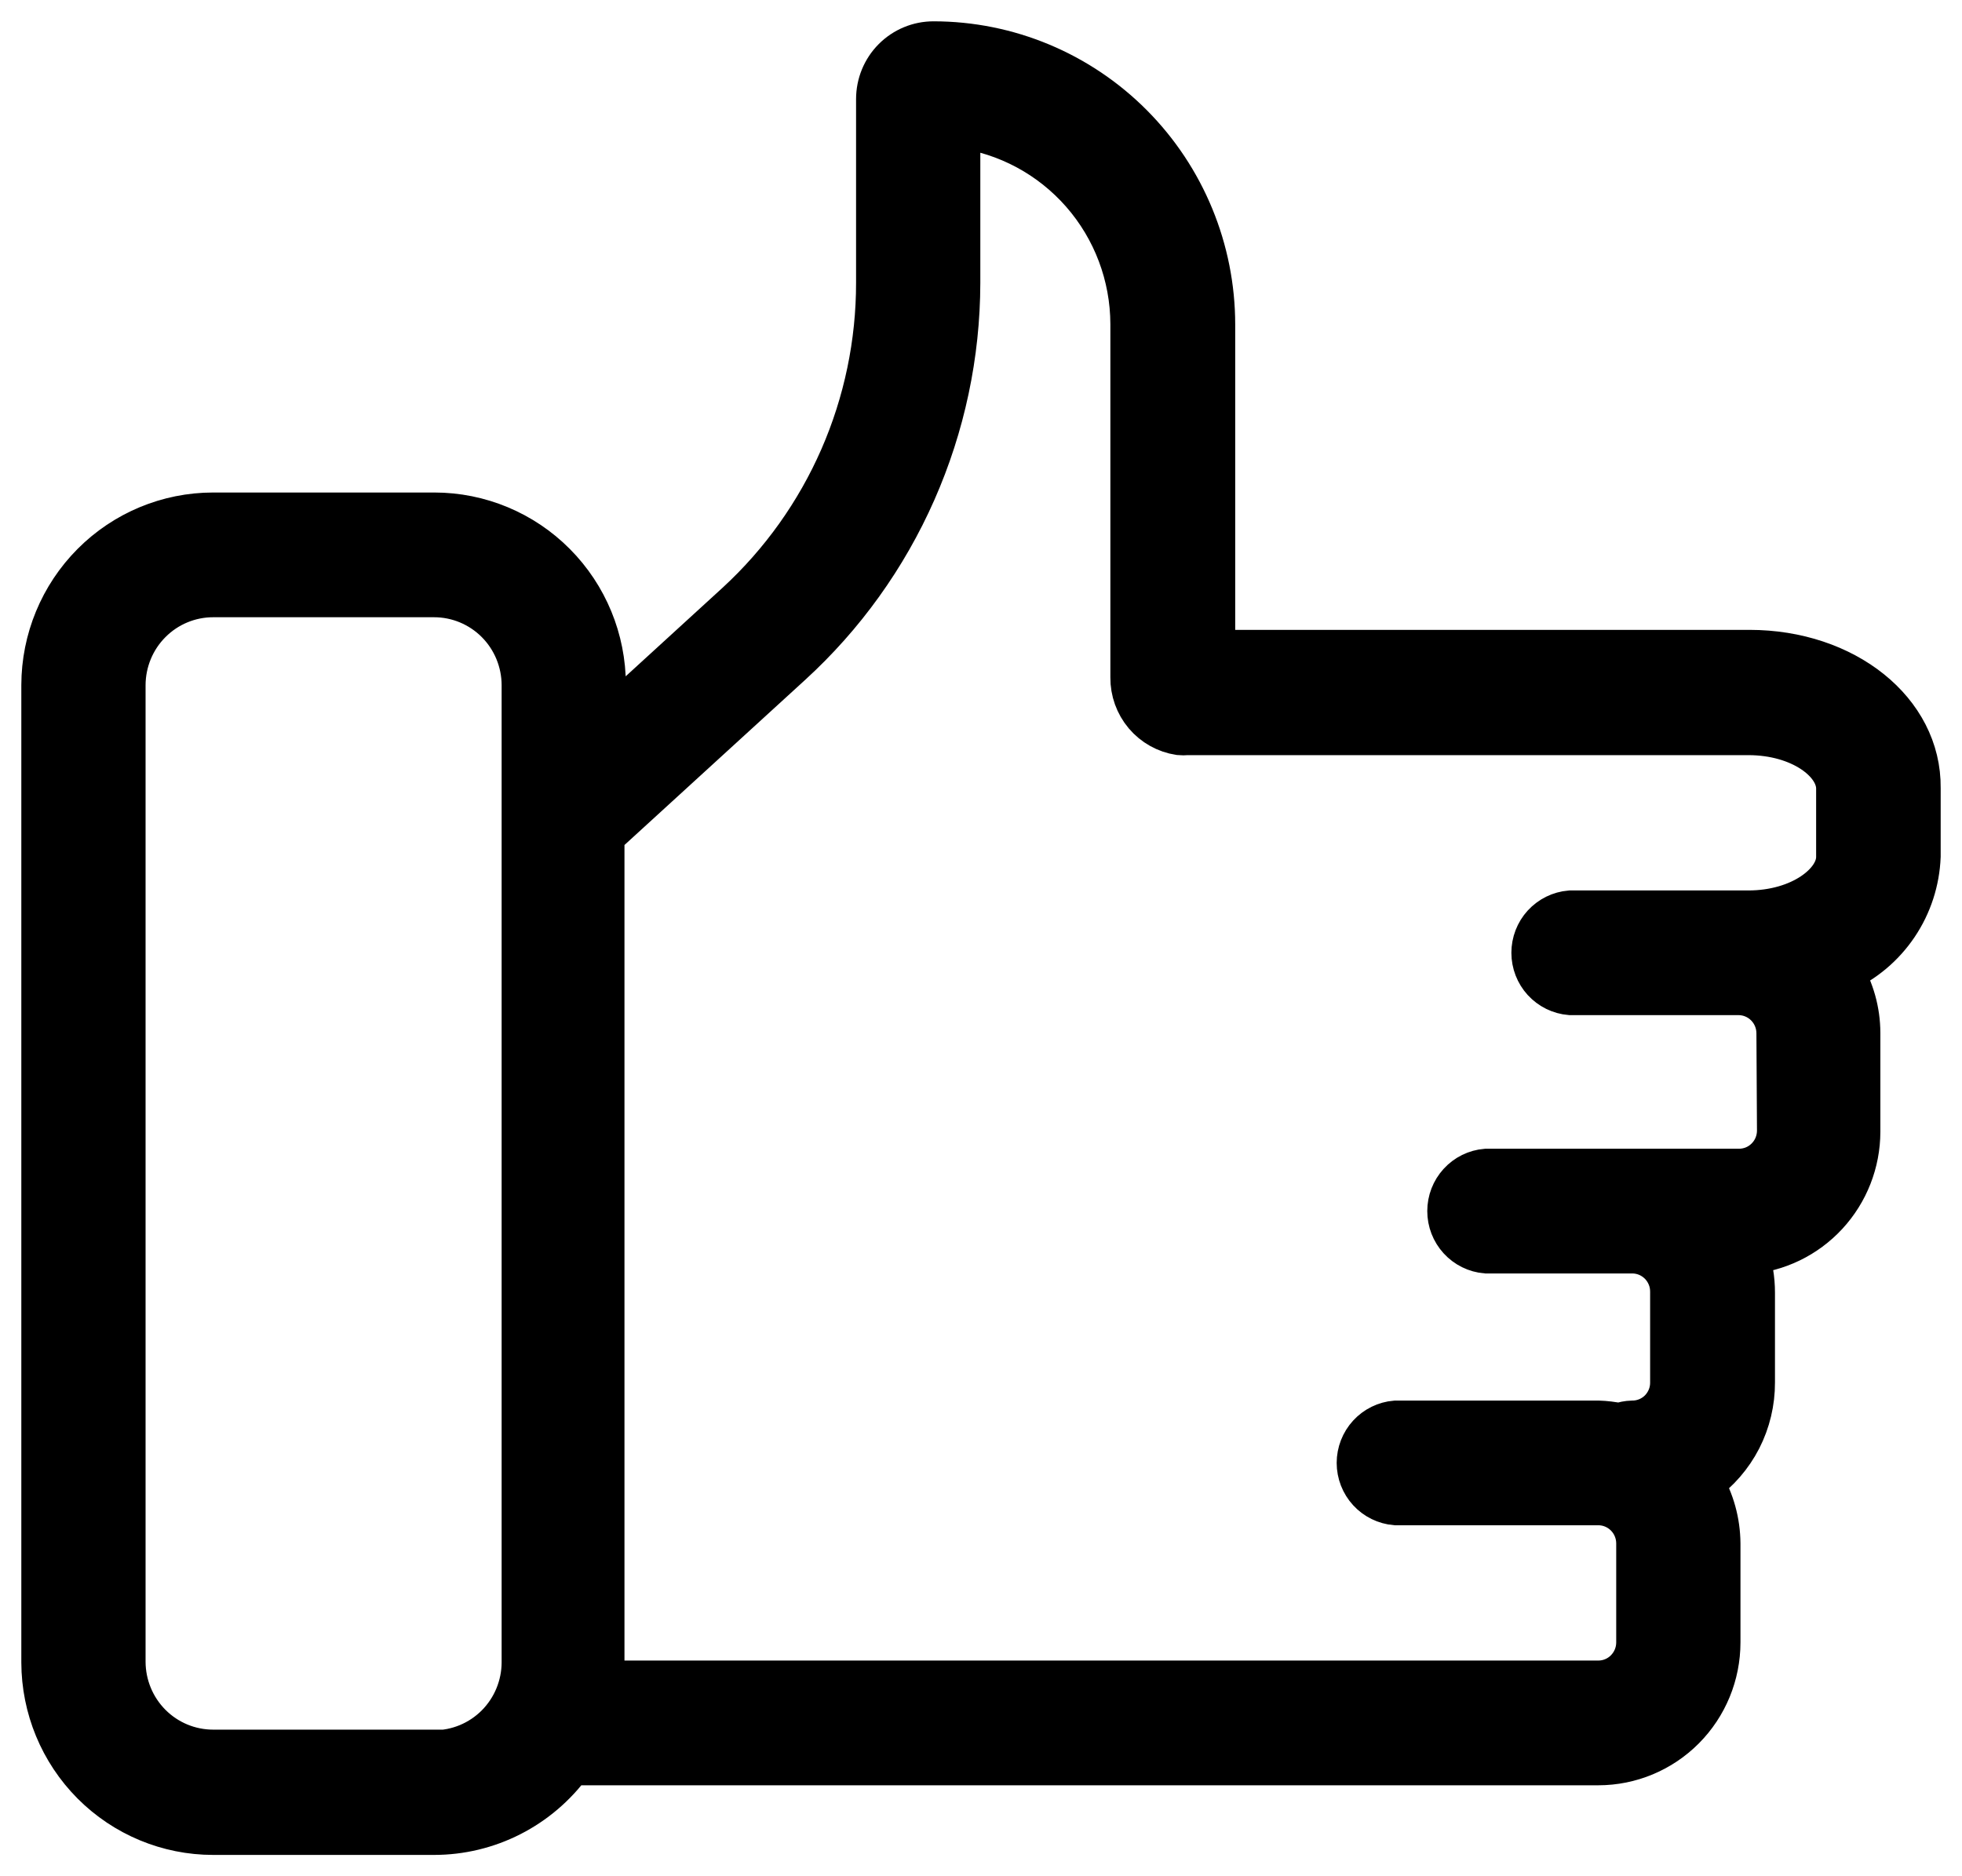 <svg width="46" height="44" viewBox="0 0 46 44" fill="none" xmlns="http://www.w3.org/2000/svg">
<path d="M41.016 15.271H28.46V7.613C28.46 5.859 27.767 4.177 26.534 2.937C25.301 1.697 23.629 1 21.886 1C21.537 1 21.203 1.139 20.956 1.387C20.709 1.635 20.571 1.972 20.571 2.323V6.628C20.572 8.042 20.281 9.441 19.715 10.736C19.149 12.03 18.321 13.192 17.284 14.147L14.174 16.991V16.065C14.174 15 13.754 13.979 13.005 13.226C12.257 12.473 11.242 12.05 10.184 12.05H4.997C3.938 12.05 2.922 12.473 2.173 13.226C1.424 13.979 1.002 14.999 1 16.065V38.986C1.002 40.051 1.424 41.072 2.173 41.825C2.922 42.577 3.938 43 4.997 43H10.177C10.802 43 11.418 42.852 11.975 42.568C12.532 42.284 13.015 41.873 13.385 41.367H37.473C38.224 41.367 38.945 41.066 39.476 40.532C40.008 39.997 40.306 39.272 40.306 38.516V36.195C40.302 35.692 40.166 35.199 39.912 34.767C40.285 34.502 40.59 34.15 40.8 33.742C41.009 33.333 41.117 32.879 41.115 32.419V30.316C41.116 29.998 41.063 29.683 40.957 29.384C41.671 29.33 42.338 29.008 42.826 28.48C43.313 27.953 43.585 27.26 43.586 26.54V24.219C43.584 23.713 43.445 23.217 43.185 22.784C43.708 22.549 44.154 22.172 44.475 21.695C44.796 21.218 44.977 20.661 45 20.085V18.479C45.02 16.68 43.258 15.271 41.016 15.271ZM10.177 41.062H4.997C4.445 41.062 3.916 40.842 3.526 40.451C3.135 40.059 2.915 39.527 2.913 38.973V16.065C2.915 15.51 3.135 14.978 3.526 14.587C3.916 14.195 4.445 13.975 4.997 13.975H10.177C10.729 13.975 11.258 14.195 11.649 14.587C12.039 14.978 12.259 15.51 12.261 16.065V38.986C12.259 39.541 12.039 40.072 11.649 40.464C11.258 40.856 10.729 41.076 10.177 41.076V41.062ZM41.693 26.514C41.693 26.635 41.669 26.755 41.623 26.868C41.577 26.98 41.509 27.082 41.423 27.168C41.338 27.254 41.237 27.322 41.125 27.369C41.013 27.415 40.894 27.439 40.773 27.439H34.843C34.603 27.459 34.379 27.569 34.216 27.748C34.053 27.926 33.963 28.159 33.963 28.401C33.963 28.644 34.053 28.877 34.216 29.055C34.379 29.234 34.603 29.344 34.843 29.364H38.268C38.389 29.364 38.509 29.388 38.62 29.434C38.732 29.481 38.833 29.549 38.919 29.635C39.004 29.721 39.072 29.823 39.118 29.935C39.165 30.048 39.188 30.168 39.188 30.29V32.419C39.189 32.541 39.166 32.662 39.12 32.774C39.074 32.887 39.006 32.989 38.921 33.076C38.835 33.162 38.733 33.23 38.621 33.276C38.509 33.322 38.389 33.346 38.268 33.345C38.165 33.348 38.063 33.368 37.966 33.404C37.803 33.37 37.638 33.35 37.473 33.345H32.72C32.48 33.365 32.256 33.475 32.093 33.653C31.93 33.831 31.839 34.065 31.839 34.307C31.839 34.549 31.93 34.783 32.093 34.961C32.256 35.139 32.48 35.249 32.72 35.269H37.473C37.717 35.269 37.951 35.367 38.123 35.54C38.296 35.714 38.393 35.95 38.393 36.195V38.516C38.393 38.762 38.296 38.997 38.123 39.171C37.951 39.345 37.717 39.442 37.473 39.442H14.141C14.151 39.29 14.151 39.138 14.141 38.986V19.596L18.54 15.575C19.779 14.443 20.77 13.063 21.449 11.523C22.128 9.984 22.481 8.319 22.484 6.634V2.971C23.602 3.118 24.628 3.669 25.373 4.52C26.118 5.371 26.53 6.466 26.533 7.6V15.886C26.53 16.205 26.641 16.515 26.846 16.758C27.052 17.001 27.337 17.161 27.651 17.209C27.714 17.215 27.778 17.215 27.842 17.209H40.99C42.219 17.209 43.08 17.87 43.08 18.492V20.099C43.08 20.707 42.219 21.382 40.99 21.382H36.815C36.575 21.402 36.352 21.512 36.188 21.69C36.025 21.868 35.935 22.102 35.935 22.344C35.935 22.586 36.025 22.82 36.188 22.998C36.352 23.176 36.575 23.286 36.815 23.306H40.76C41.004 23.306 41.238 23.404 41.41 23.577C41.583 23.751 41.68 23.986 41.68 24.232L41.693 26.514Z" fill="black" stroke="black"/>
</svg>
